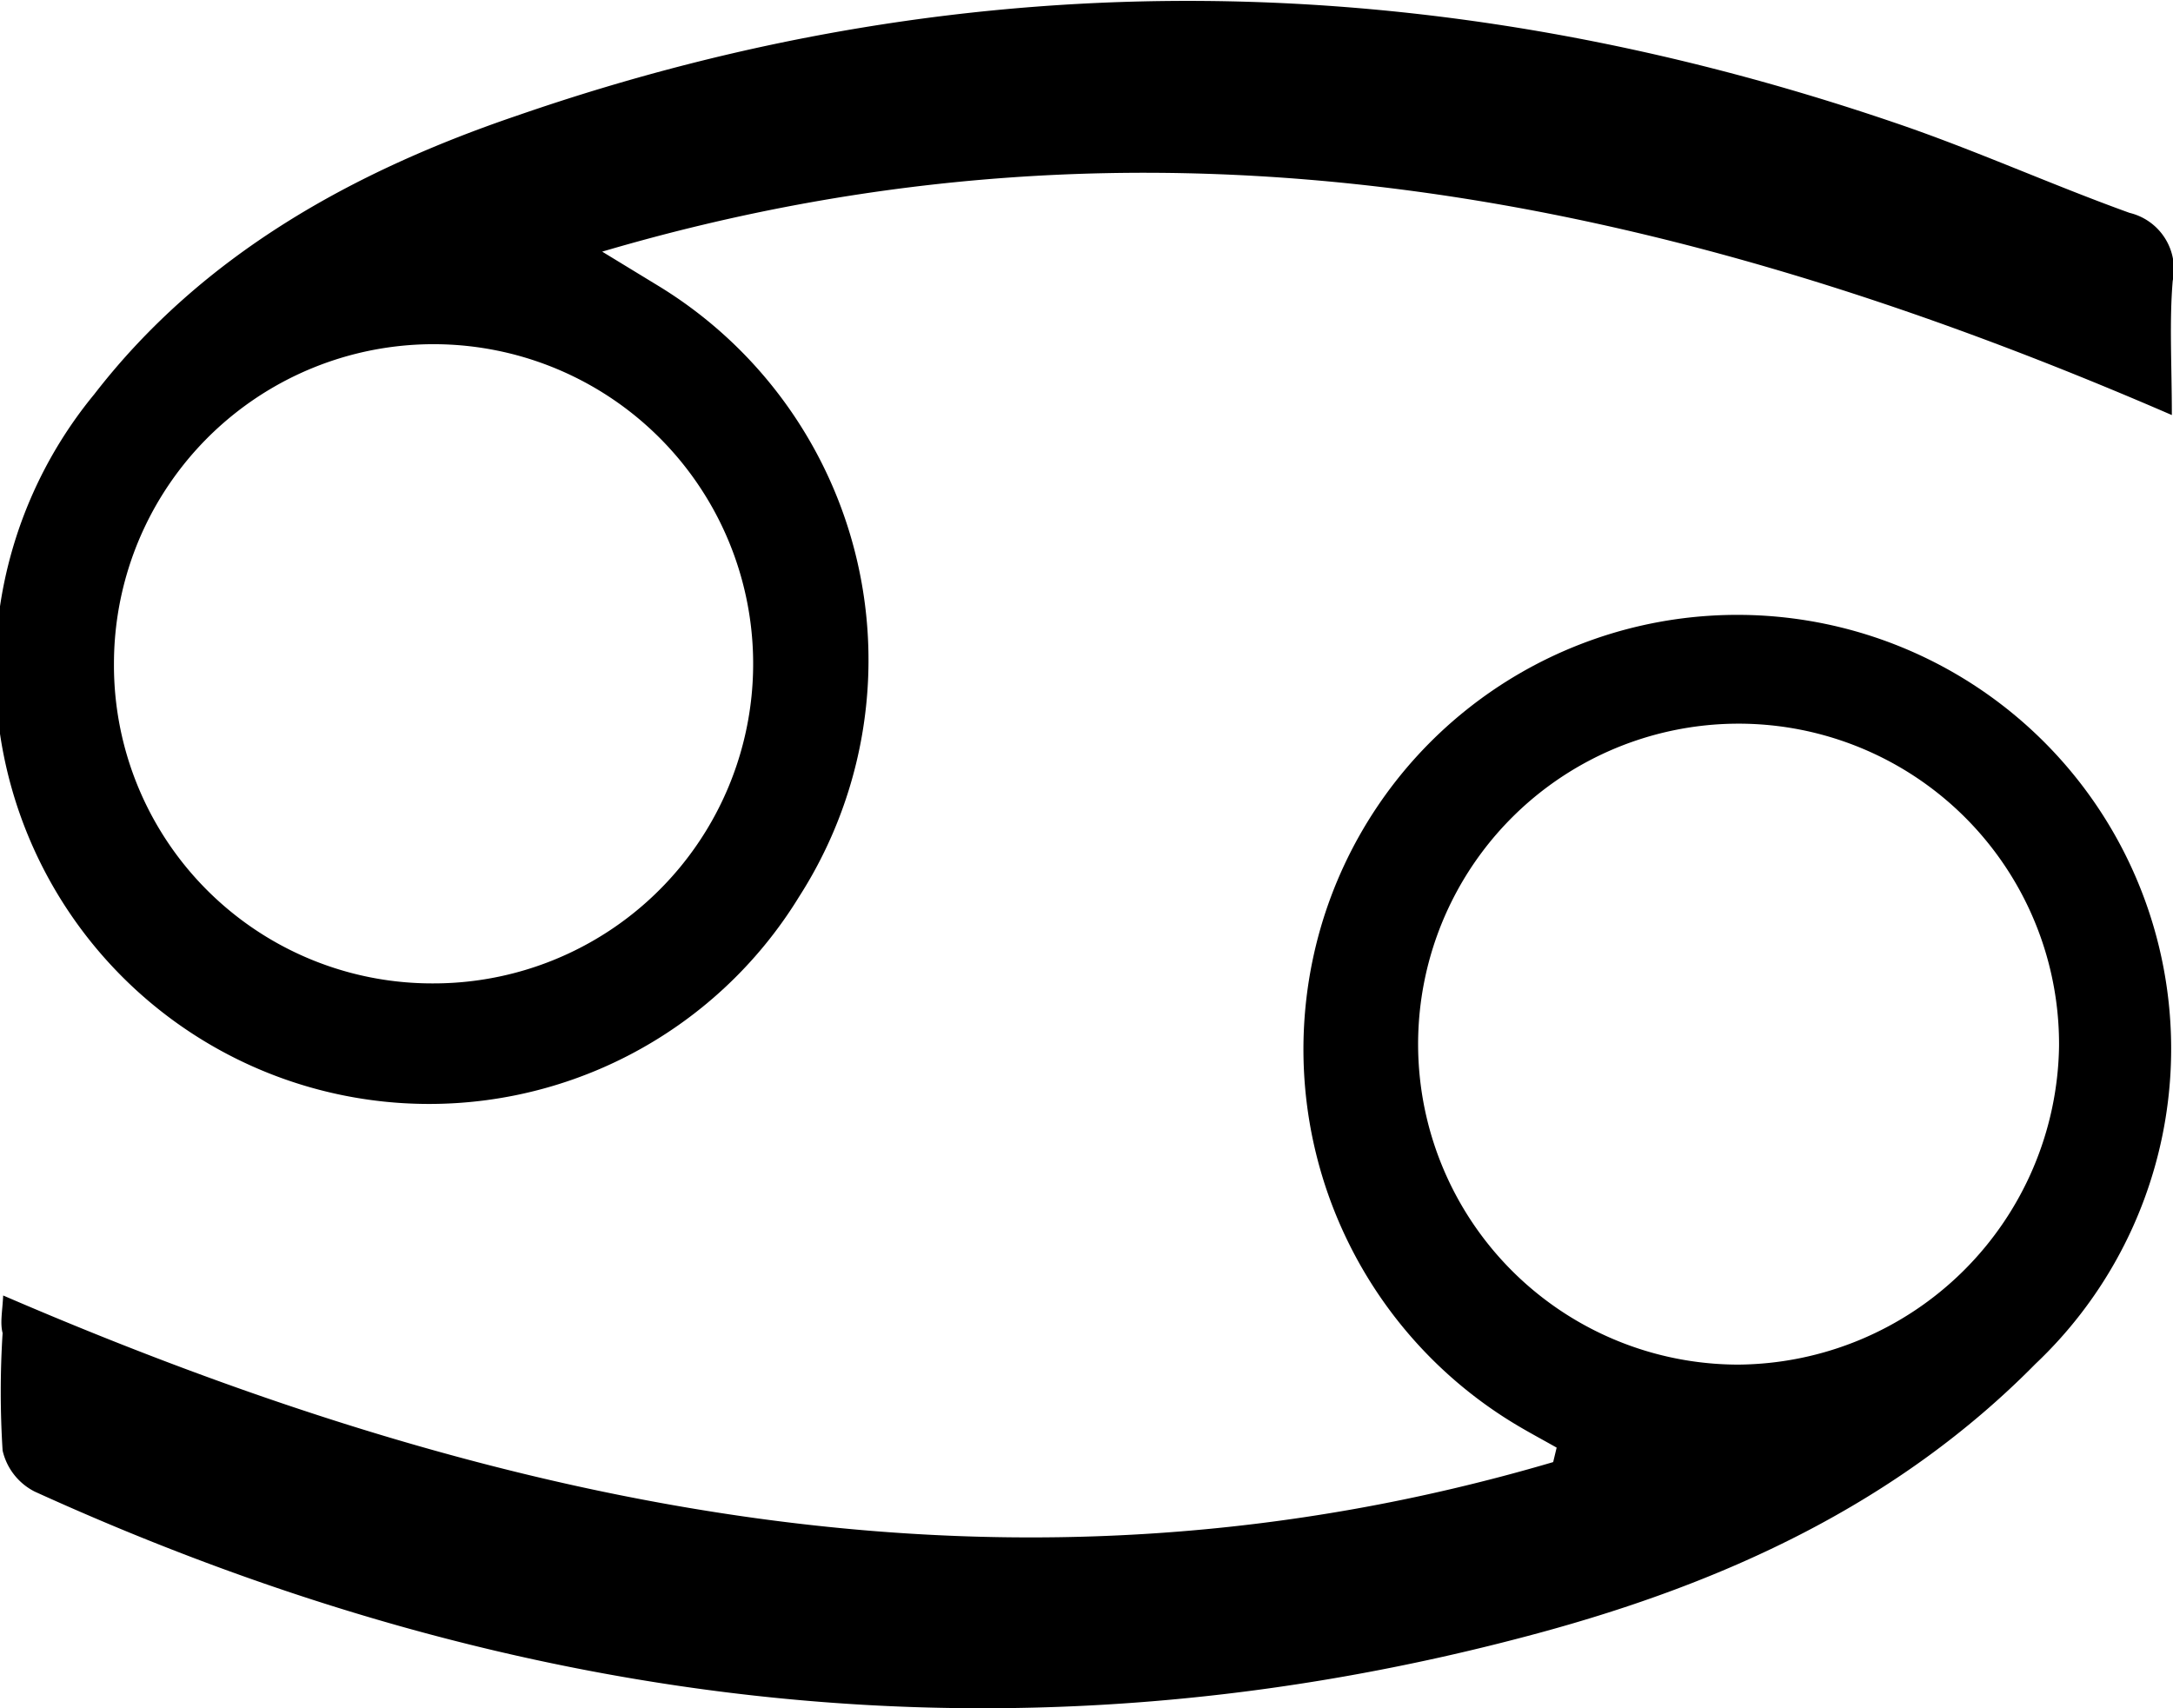 <svg id="Layer_1" data-name="Layer 1" xmlns="http://www.w3.org/2000/svg" viewBox="0 0 75.13 59.06"><title>Artboard 5Qlql-Sceno</title><path d="M75.09,14.35C57.55,6.75,39.92,3.07,20.82,8.7l1.92,1.17A15.15,15.15,0,0,1,27.63,31,15,15,0,1,1,3.26,13.63C7,8.79,12.22,5.92,17.87,4c15.88-5.5,31.81-5.16,47.66.25,2.74.93,5.38,2.13,8.1,3.11a2,2,0,0,1,1.49,2.35C75,11.14,75.09,12.61,75.09,14.35ZM14.94,34a11.05,11.05,0,1,0-11-11.08A11,11,0,0,0,14.94,34Z"/><path d="M.11,44.79C17.59,52.33,35.19,56,53.7,50.55l.12-.5c-.44-.25-.89-.49-1.33-.75a15.13,15.13,0,0,1-6.83-17.22A15,15,0,1,1,70.38,47.15C65.6,52,59.62,54.72,53.2,56.46c-17.93,4.86-35.26,2.73-52-4.89A2.12,2.12,0,0,1,.09,50.15a32.31,32.31,0,0,1,0-4.06C0,45.73.08,45.37.11,44.79Zm71.08-8.61a11.08,11.08,0,1,0-11.09,11A11.18,11.18,0,0,0,71.19,36.18Z"/></svg>